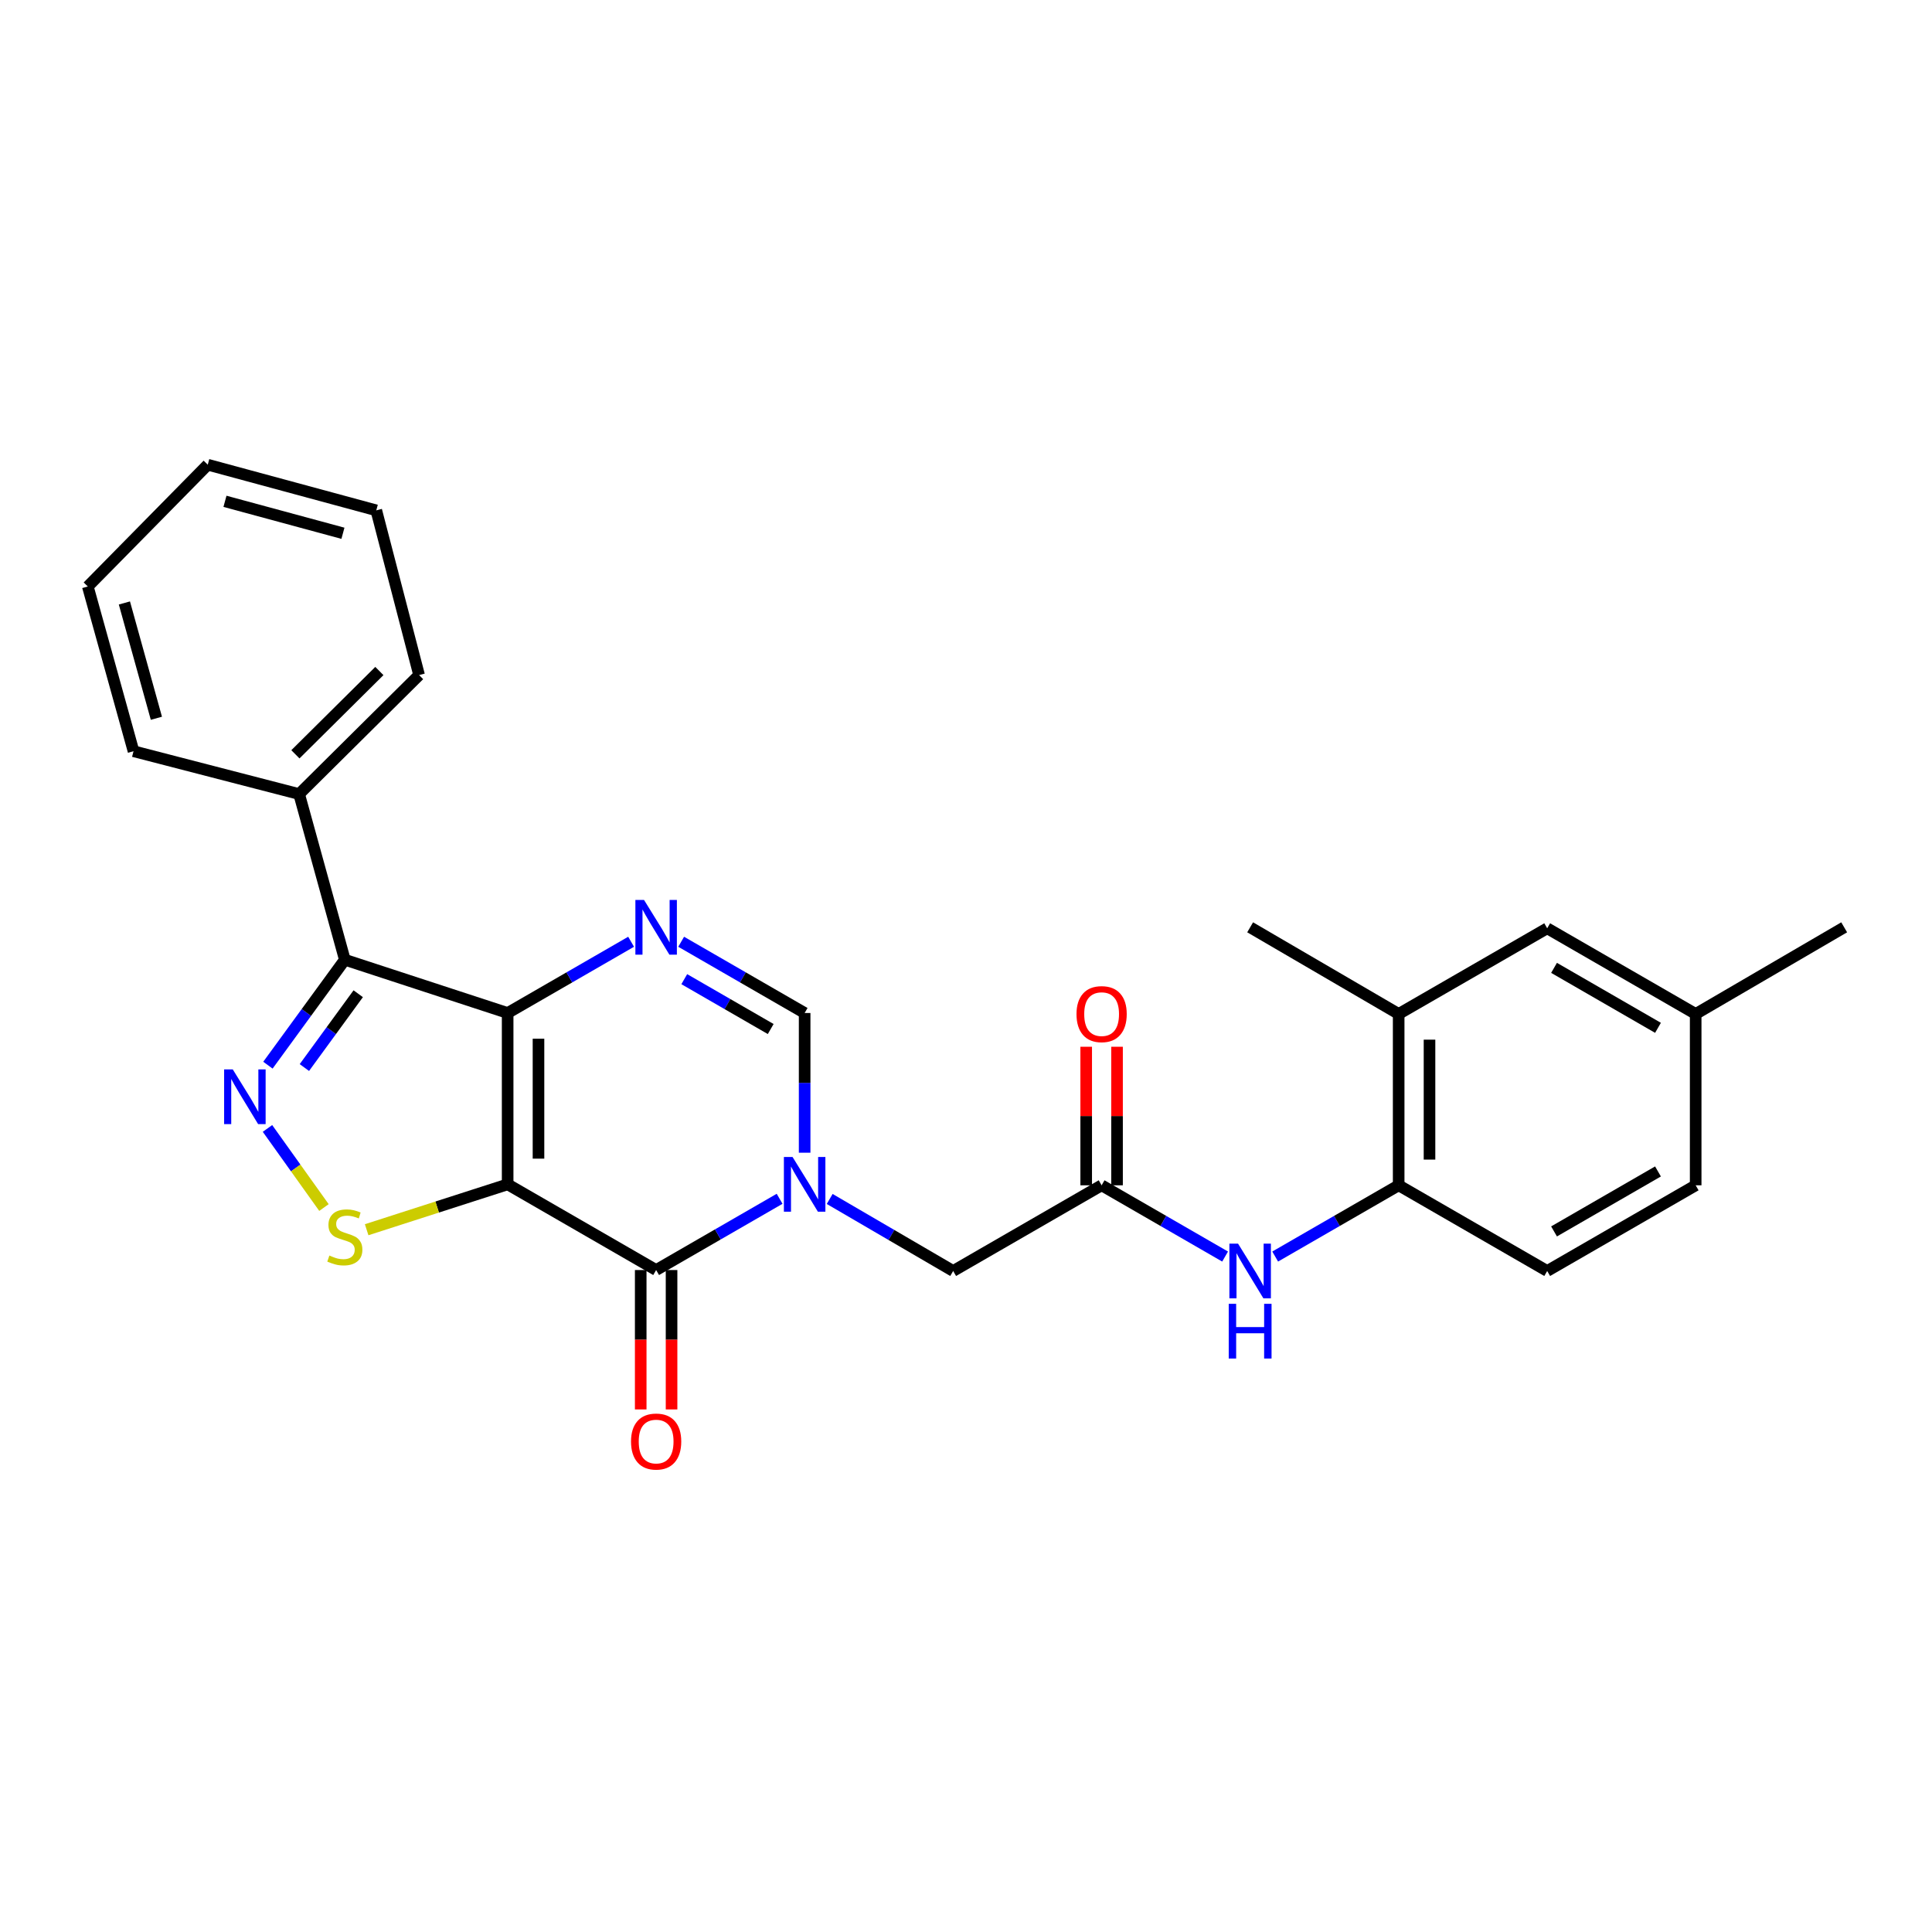 <?xml version='1.0' encoding='iso-8859-1'?>
<svg version='1.1' baseProfile='full'
              xmlns='http://www.w3.org/2000/svg'
                      xmlns:rdkit='http://www.rdkit.org/xml'
                      xmlns:xlink='http://www.w3.org/1999/xlink'
                  xml:space='preserve'
width='1000px' height='1000px' viewBox='0 0 1000 1000'>
<!-- END OF HEADER -->
<rect style='opacity:1.0;fill:#FFFFFF;stroke:none' width='1000' height='1000' x='0' y='0'> </rect>
<path class='bond-0' d='M 262.758,613.016 L 262.758,524.327' style='fill:none;fill-rule:evenodd;stroke:#000000;stroke-width:6px;stroke-linecap:butt;stroke-linejoin:miter;stroke-opacity:1' />
<path class='bond-0' d='M 278.723,599.713 L 278.723,537.63' style='fill:none;fill-rule:evenodd;stroke:#000000;stroke-width:6px;stroke-linecap:butt;stroke-linejoin:miter;stroke-opacity:1' />
<path class='bond-1' d='M 262.758,613.016 L 339.615,657.366' style='fill:none;fill-rule:evenodd;stroke:#000000;stroke-width:6px;stroke-linecap:butt;stroke-linejoin:miter;stroke-opacity:1' />
<path class='bond-6' d='M 262.758,613.016 L 226.268,624.761' style='fill:none;fill-rule:evenodd;stroke:#000000;stroke-width:6px;stroke-linecap:butt;stroke-linejoin:miter;stroke-opacity:1' />
<path class='bond-6' d='M 226.268,624.761 L 189.778,636.506' style='fill:none;fill-rule:evenodd;stroke:#CCCC00;stroke-width:6px;stroke-linecap:butt;stroke-linejoin:miter;stroke-opacity:1' />
<path class='bond-4' d='M 262.758,524.327 L 294.707,505.891' style='fill:none;fill-rule:evenodd;stroke:#000000;stroke-width:6px;stroke-linecap:butt;stroke-linejoin:miter;stroke-opacity:1' />
<path class='bond-4' d='M 294.707,505.891 L 326.657,487.455' style='fill:none;fill-rule:evenodd;stroke:#0000FF;stroke-width:6px;stroke-linecap:butt;stroke-linejoin:miter;stroke-opacity:1' />
<path class='bond-5' d='M 262.758,524.327 L 178.485,496.759' style='fill:none;fill-rule:evenodd;stroke:#000000;stroke-width:6px;stroke-linecap:butt;stroke-linejoin:miter;stroke-opacity:1' />
<path class='bond-2' d='M 339.615,657.366 L 371.569,638.929' style='fill:none;fill-rule:evenodd;stroke:#000000;stroke-width:6px;stroke-linecap:butt;stroke-linejoin:miter;stroke-opacity:1' />
<path class='bond-2' d='M 371.569,638.929 L 403.523,620.493' style='fill:none;fill-rule:evenodd;stroke:#0000FF;stroke-width:6px;stroke-linecap:butt;stroke-linejoin:miter;stroke-opacity:1' />
<path class='bond-13' d='M 331.632,657.366 L 331.632,693.442' style='fill:none;fill-rule:evenodd;stroke:#000000;stroke-width:6px;stroke-linecap:butt;stroke-linejoin:miter;stroke-opacity:1' />
<path class='bond-13' d='M 331.632,693.442 L 331.632,729.518' style='fill:none;fill-rule:evenodd;stroke:#FF0000;stroke-width:6px;stroke-linecap:butt;stroke-linejoin:miter;stroke-opacity:1' />
<path class='bond-13' d='M 347.598,657.366 L 347.598,693.442' style='fill:none;fill-rule:evenodd;stroke:#000000;stroke-width:6px;stroke-linecap:butt;stroke-linejoin:miter;stroke-opacity:1' />
<path class='bond-13' d='M 347.598,693.442 L 347.598,729.518' style='fill:none;fill-rule:evenodd;stroke:#FF0000;stroke-width:6px;stroke-linecap:butt;stroke-linejoin:miter;stroke-opacity:1' />
<path class='bond-7' d='M 416.481,596.639 L 416.481,560.483' style='fill:none;fill-rule:evenodd;stroke:#0000FF;stroke-width:6px;stroke-linecap:butt;stroke-linejoin:miter;stroke-opacity:1' />
<path class='bond-7' d='M 416.481,560.483 L 416.481,524.327' style='fill:none;fill-rule:evenodd;stroke:#000000;stroke-width:6px;stroke-linecap:butt;stroke-linejoin:miter;stroke-opacity:1' />
<path class='bond-10' d='M 429.446,620.58 L 461.401,639.221' style='fill:none;fill-rule:evenodd;stroke:#0000FF;stroke-width:6px;stroke-linecap:butt;stroke-linejoin:miter;stroke-opacity:1' />
<path class='bond-10' d='M 461.401,639.221 L 493.356,657.863' style='fill:none;fill-rule:evenodd;stroke:#000000;stroke-width:6px;stroke-linecap:butt;stroke-linejoin:miter;stroke-opacity:1' />
<path class='bond-3' d='M 138.448,584.077 L 153.065,604.546' style='fill:none;fill-rule:evenodd;stroke:#0000FF;stroke-width:6px;stroke-linecap:butt;stroke-linejoin:miter;stroke-opacity:1' />
<path class='bond-3' d='M 153.065,604.546 L 167.683,625.014' style='fill:none;fill-rule:evenodd;stroke:#CCCC00;stroke-width:6px;stroke-linecap:butt;stroke-linejoin:miter;stroke-opacity:1' />
<path class='bond-27' d='M 138.676,551.336 L 158.581,524.048' style='fill:none;fill-rule:evenodd;stroke:#0000FF;stroke-width:6px;stroke-linecap:butt;stroke-linejoin:miter;stroke-opacity:1' />
<path class='bond-27' d='M 158.581,524.048 L 178.485,496.759' style='fill:none;fill-rule:evenodd;stroke:#000000;stroke-width:6px;stroke-linecap:butt;stroke-linejoin:miter;stroke-opacity:1' />
<path class='bond-27' d='M 157.547,552.558 L 171.48,533.456' style='fill:none;fill-rule:evenodd;stroke:#0000FF;stroke-width:6px;stroke-linecap:butt;stroke-linejoin:miter;stroke-opacity:1' />
<path class='bond-27' d='M 171.48,533.456 L 185.413,514.354' style='fill:none;fill-rule:evenodd;stroke:#000000;stroke-width:6px;stroke-linecap:butt;stroke-linejoin:miter;stroke-opacity:1' />
<path class='bond-28' d='M 352.574,487.454 L 384.527,505.89' style='fill:none;fill-rule:evenodd;stroke:#0000FF;stroke-width:6px;stroke-linecap:butt;stroke-linejoin:miter;stroke-opacity:1' />
<path class='bond-28' d='M 384.527,505.89 L 416.481,524.327' style='fill:none;fill-rule:evenodd;stroke:#000000;stroke-width:6px;stroke-linecap:butt;stroke-linejoin:miter;stroke-opacity:1' />
<path class='bond-28' d='M 354.181,506.814 L 376.549,519.719' style='fill:none;fill-rule:evenodd;stroke:#0000FF;stroke-width:6px;stroke-linecap:butt;stroke-linejoin:miter;stroke-opacity:1' />
<path class='bond-28' d='M 376.549,519.719 L 398.916,532.625' style='fill:none;fill-rule:evenodd;stroke:#000000;stroke-width:6px;stroke-linecap:butt;stroke-linejoin:miter;stroke-opacity:1' />
<path class='bond-14' d='M 178.485,496.759 L 154.829,411.005' style='fill:none;fill-rule:evenodd;stroke:#000000;stroke-width:6px;stroke-linecap:butt;stroke-linejoin:miter;stroke-opacity:1' />
<path class='bond-8' d='M 570.196,613.513 L 493.356,657.863' style='fill:none;fill-rule:evenodd;stroke:#000000;stroke-width:6px;stroke-linecap:butt;stroke-linejoin:miter;stroke-opacity:1' />
<path class='bond-9' d='M 570.196,613.513 L 602.154,631.95' style='fill:none;fill-rule:evenodd;stroke:#000000;stroke-width:6px;stroke-linecap:butt;stroke-linejoin:miter;stroke-opacity:1' />
<path class='bond-9' d='M 602.154,631.95 L 634.113,650.387' style='fill:none;fill-rule:evenodd;stroke:#0000FF;stroke-width:6px;stroke-linecap:butt;stroke-linejoin:miter;stroke-opacity:1' />
<path class='bond-16' d='M 578.179,613.513 L 578.179,577.657' style='fill:none;fill-rule:evenodd;stroke:#000000;stroke-width:6px;stroke-linecap:butt;stroke-linejoin:miter;stroke-opacity:1' />
<path class='bond-16' d='M 578.179,577.657 L 578.179,541.801' style='fill:none;fill-rule:evenodd;stroke:#FF0000;stroke-width:6px;stroke-linecap:butt;stroke-linejoin:miter;stroke-opacity:1' />
<path class='bond-16' d='M 562.213,613.513 L 562.213,577.657' style='fill:none;fill-rule:evenodd;stroke:#000000;stroke-width:6px;stroke-linecap:butt;stroke-linejoin:miter;stroke-opacity:1' />
<path class='bond-16' d='M 562.213,577.657 L 562.213,541.801' style='fill:none;fill-rule:evenodd;stroke:#FF0000;stroke-width:6px;stroke-linecap:butt;stroke-linejoin:miter;stroke-opacity:1' />
<path class='bond-11' d='M 660.03,650.387 L 691.988,631.95' style='fill:none;fill-rule:evenodd;stroke:#0000FF;stroke-width:6px;stroke-linecap:butt;stroke-linejoin:miter;stroke-opacity:1' />
<path class='bond-11' d='M 691.988,631.95 L 723.947,613.513' style='fill:none;fill-rule:evenodd;stroke:#000000;stroke-width:6px;stroke-linecap:butt;stroke-linejoin:miter;stroke-opacity:1' />
<path class='bond-12' d='M 723.947,613.513 L 723.947,524.823' style='fill:none;fill-rule:evenodd;stroke:#000000;stroke-width:6px;stroke-linecap:butt;stroke-linejoin:miter;stroke-opacity:1' />
<path class='bond-12' d='M 739.912,600.21 L 739.912,538.127' style='fill:none;fill-rule:evenodd;stroke:#000000;stroke-width:6px;stroke-linecap:butt;stroke-linejoin:miter;stroke-opacity:1' />
<path class='bond-17' d='M 723.947,613.513 L 800.822,657.863' style='fill:none;fill-rule:evenodd;stroke:#000000;stroke-width:6px;stroke-linecap:butt;stroke-linejoin:miter;stroke-opacity:1' />
<path class='bond-15' d='M 723.947,524.823 L 800.822,480.483' style='fill:none;fill-rule:evenodd;stroke:#000000;stroke-width:6px;stroke-linecap:butt;stroke-linejoin:miter;stroke-opacity:1' />
<path class='bond-20' d='M 723.947,524.823 L 647.071,479.977' style='fill:none;fill-rule:evenodd;stroke:#000000;stroke-width:6px;stroke-linecap:butt;stroke-linejoin:miter;stroke-opacity:1' />
<path class='bond-21' d='M 154.829,411.005 L 216.918,349.413' style='fill:none;fill-rule:evenodd;stroke:#000000;stroke-width:6px;stroke-linecap:butt;stroke-linejoin:miter;stroke-opacity:1' />
<path class='bond-21' d='M 152.898,390.431 L 196.361,347.317' style='fill:none;fill-rule:evenodd;stroke:#000000;stroke-width:6px;stroke-linecap:butt;stroke-linejoin:miter;stroke-opacity:1' />
<path class='bond-22' d='M 154.829,411.005 L 69.111,388.83' style='fill:none;fill-rule:evenodd;stroke:#000000;stroke-width:6px;stroke-linecap:butt;stroke-linejoin:miter;stroke-opacity:1' />
<path class='bond-30' d='M 800.822,480.483 L 877.679,524.823' style='fill:none;fill-rule:evenodd;stroke:#000000;stroke-width:6px;stroke-linecap:butt;stroke-linejoin:miter;stroke-opacity:1' />
<path class='bond-30' d='M 804.372,500.963 L 858.172,532.002' style='fill:none;fill-rule:evenodd;stroke:#000000;stroke-width:6px;stroke-linecap:butt;stroke-linejoin:miter;stroke-opacity:1' />
<path class='bond-19' d='M 800.822,657.863 L 877.679,613.513' style='fill:none;fill-rule:evenodd;stroke:#000000;stroke-width:6px;stroke-linecap:butt;stroke-linejoin:miter;stroke-opacity:1' />
<path class='bond-19' d='M 804.371,637.381 L 858.171,606.337' style='fill:none;fill-rule:evenodd;stroke:#000000;stroke-width:6px;stroke-linecap:butt;stroke-linejoin:miter;stroke-opacity:1' />
<path class='bond-18' d='M 877.679,524.823 L 877.679,613.513' style='fill:none;fill-rule:evenodd;stroke:#000000;stroke-width:6px;stroke-linecap:butt;stroke-linejoin:miter;stroke-opacity:1' />
<path class='bond-23' d='M 877.679,524.823 L 954.545,479.977' style='fill:none;fill-rule:evenodd;stroke:#000000;stroke-width:6px;stroke-linecap:butt;stroke-linejoin:miter;stroke-opacity:1' />
<path class='bond-25' d='M 216.918,349.413 L 194.761,264.156' style='fill:none;fill-rule:evenodd;stroke:#000000;stroke-width:6px;stroke-linecap:butt;stroke-linejoin:miter;stroke-opacity:1' />
<path class='bond-24' d='M 69.111,388.83 L 45.455,303.573' style='fill:none;fill-rule:evenodd;stroke:#000000;stroke-width:6px;stroke-linecap:butt;stroke-linejoin:miter;stroke-opacity:1' />
<path class='bond-24' d='M 80.947,371.773 L 64.388,312.093' style='fill:none;fill-rule:evenodd;stroke:#000000;stroke-width:6px;stroke-linecap:butt;stroke-linejoin:miter;stroke-opacity:1' />
<path class='bond-26' d='M 45.455,303.573 L 107.535,240.526' style='fill:none;fill-rule:evenodd;stroke:#000000;stroke-width:6px;stroke-linecap:butt;stroke-linejoin:miter;stroke-opacity:1' />
<path class='bond-29' d='M 194.761,264.156 L 107.535,240.526' style='fill:none;fill-rule:evenodd;stroke:#000000;stroke-width:6px;stroke-linecap:butt;stroke-linejoin:miter;stroke-opacity:1' />
<path class='bond-29' d='M 177.503,276.021 L 116.444,259.481' style='fill:none;fill-rule:evenodd;stroke:#000000;stroke-width:6px;stroke-linecap:butt;stroke-linejoin:miter;stroke-opacity:1' />
<path  class='atom-3' d='M 410.221 598.856
L 419.501 613.856
Q 420.421 615.336, 421.901 618.016
Q 423.381 620.696, 423.461 620.856
L 423.461 598.856
L 427.221 598.856
L 427.221 627.176
L 423.341 627.176
L 413.381 610.776
Q 412.221 608.856, 410.981 606.656
Q 409.781 604.456, 409.421 603.776
L 409.421 627.176
L 405.741 627.176
L 405.741 598.856
L 410.221 598.856
' fill='#0000FF'/>
<path  class='atom-4' d='M 120.487 553.531
L 129.767 568.531
Q 130.687 570.011, 132.167 572.691
Q 133.647 575.371, 133.727 575.531
L 133.727 553.531
L 137.487 553.531
L 137.487 581.851
L 133.607 581.851
L 123.647 565.451
Q 122.487 563.531, 121.247 561.331
Q 120.047 559.131, 119.687 558.451
L 119.687 581.851
L 116.007 581.851
L 116.007 553.531
L 120.487 553.531
' fill='#0000FF'/>
<path  class='atom-5' d='M 333.355 465.817
L 342.635 480.817
Q 343.555 482.297, 345.035 484.977
Q 346.515 487.657, 346.595 487.817
L 346.595 465.817
L 350.355 465.817
L 350.355 494.137
L 346.475 494.137
L 336.515 477.737
Q 335.355 475.817, 334.115 473.617
Q 332.915 471.417, 332.555 470.737
L 332.555 494.137
L 328.875 494.137
L 328.875 465.817
L 333.355 465.817
' fill='#0000FF'/>
<path  class='atom-7' d='M 170.485 649.861
Q 170.805 649.981, 172.125 650.541
Q 173.445 651.101, 174.885 651.461
Q 176.365 651.781, 177.805 651.781
Q 180.485 651.781, 182.045 650.501
Q 183.605 649.181, 183.605 646.901
Q 183.605 645.341, 182.805 644.381
Q 182.045 643.421, 180.845 642.901
Q 179.645 642.381, 177.645 641.781
Q 175.125 641.021, 173.605 640.301
Q 172.125 639.581, 171.045 638.061
Q 170.005 636.541, 170.005 633.981
Q 170.005 630.421, 172.405 628.221
Q 174.845 626.021, 179.645 626.021
Q 182.925 626.021, 186.645 627.581
L 185.725 630.661
Q 182.325 629.261, 179.765 629.261
Q 177.005 629.261, 175.485 630.421
Q 173.965 631.541, 174.005 633.501
Q 174.005 635.021, 174.765 635.941
Q 175.565 636.861, 176.685 637.381
Q 177.845 637.901, 179.765 638.501
Q 182.325 639.301, 183.845 640.101
Q 185.365 640.901, 186.445 642.541
Q 187.565 644.141, 187.565 646.901
Q 187.565 650.821, 184.925 652.941
Q 182.325 655.021, 177.965 655.021
Q 175.445 655.021, 173.525 654.461
Q 171.645 653.941, 169.405 653.021
L 170.485 649.861
' fill='#CCCC00'/>
<path  class='atom-10' d='M 640.811 643.703
L 650.091 658.703
Q 651.011 660.183, 652.491 662.863
Q 653.971 665.543, 654.051 665.703
L 654.051 643.703
L 657.811 643.703
L 657.811 672.023
L 653.931 672.023
L 643.971 655.623
Q 642.811 653.703, 641.571 651.503
Q 640.371 649.303, 640.011 648.623
L 640.011 672.023
L 636.331 672.023
L 636.331 643.703
L 640.811 643.703
' fill='#0000FF'/>
<path  class='atom-10' d='M 635.991 674.855
L 639.831 674.855
L 639.831 686.895
L 654.311 686.895
L 654.311 674.855
L 658.151 674.855
L 658.151 703.175
L 654.311 703.175
L 654.311 690.095
L 639.831 690.095
L 639.831 703.175
L 635.991 703.175
L 635.991 674.855
' fill='#0000FF'/>
<path  class='atom-14' d='M 326.615 746.136
Q 326.615 739.336, 329.975 735.536
Q 333.335 731.736, 339.615 731.736
Q 345.895 731.736, 349.255 735.536
Q 352.615 739.336, 352.615 746.136
Q 352.615 753.016, 349.215 756.936
Q 345.815 760.816, 339.615 760.816
Q 333.375 760.816, 329.975 756.936
Q 326.615 753.056, 326.615 746.136
M 339.615 757.616
Q 343.935 757.616, 346.255 754.736
Q 348.615 751.816, 348.615 746.136
Q 348.615 740.576, 346.255 737.776
Q 343.935 734.936, 339.615 734.936
Q 335.295 734.936, 332.935 737.736
Q 330.615 740.536, 330.615 746.136
Q 330.615 751.856, 332.935 754.736
Q 335.295 757.616, 339.615 757.616
' fill='#FF0000'/>
<path  class='atom-17' d='M 557.196 524.903
Q 557.196 518.103, 560.556 514.303
Q 563.916 510.503, 570.196 510.503
Q 576.476 510.503, 579.836 514.303
Q 583.196 518.103, 583.196 524.903
Q 583.196 531.783, 579.796 535.703
Q 576.396 539.583, 570.196 539.583
Q 563.956 539.583, 560.556 535.703
Q 557.196 531.823, 557.196 524.903
M 570.196 536.383
Q 574.516 536.383, 576.836 533.503
Q 579.196 530.583, 579.196 524.903
Q 579.196 519.343, 576.836 516.543
Q 574.516 513.703, 570.196 513.703
Q 565.876 513.703, 563.516 516.503
Q 561.196 519.303, 561.196 524.903
Q 561.196 530.623, 563.516 533.503
Q 565.876 536.383, 570.196 536.383
' fill='#FF0000'/>
</svg>
